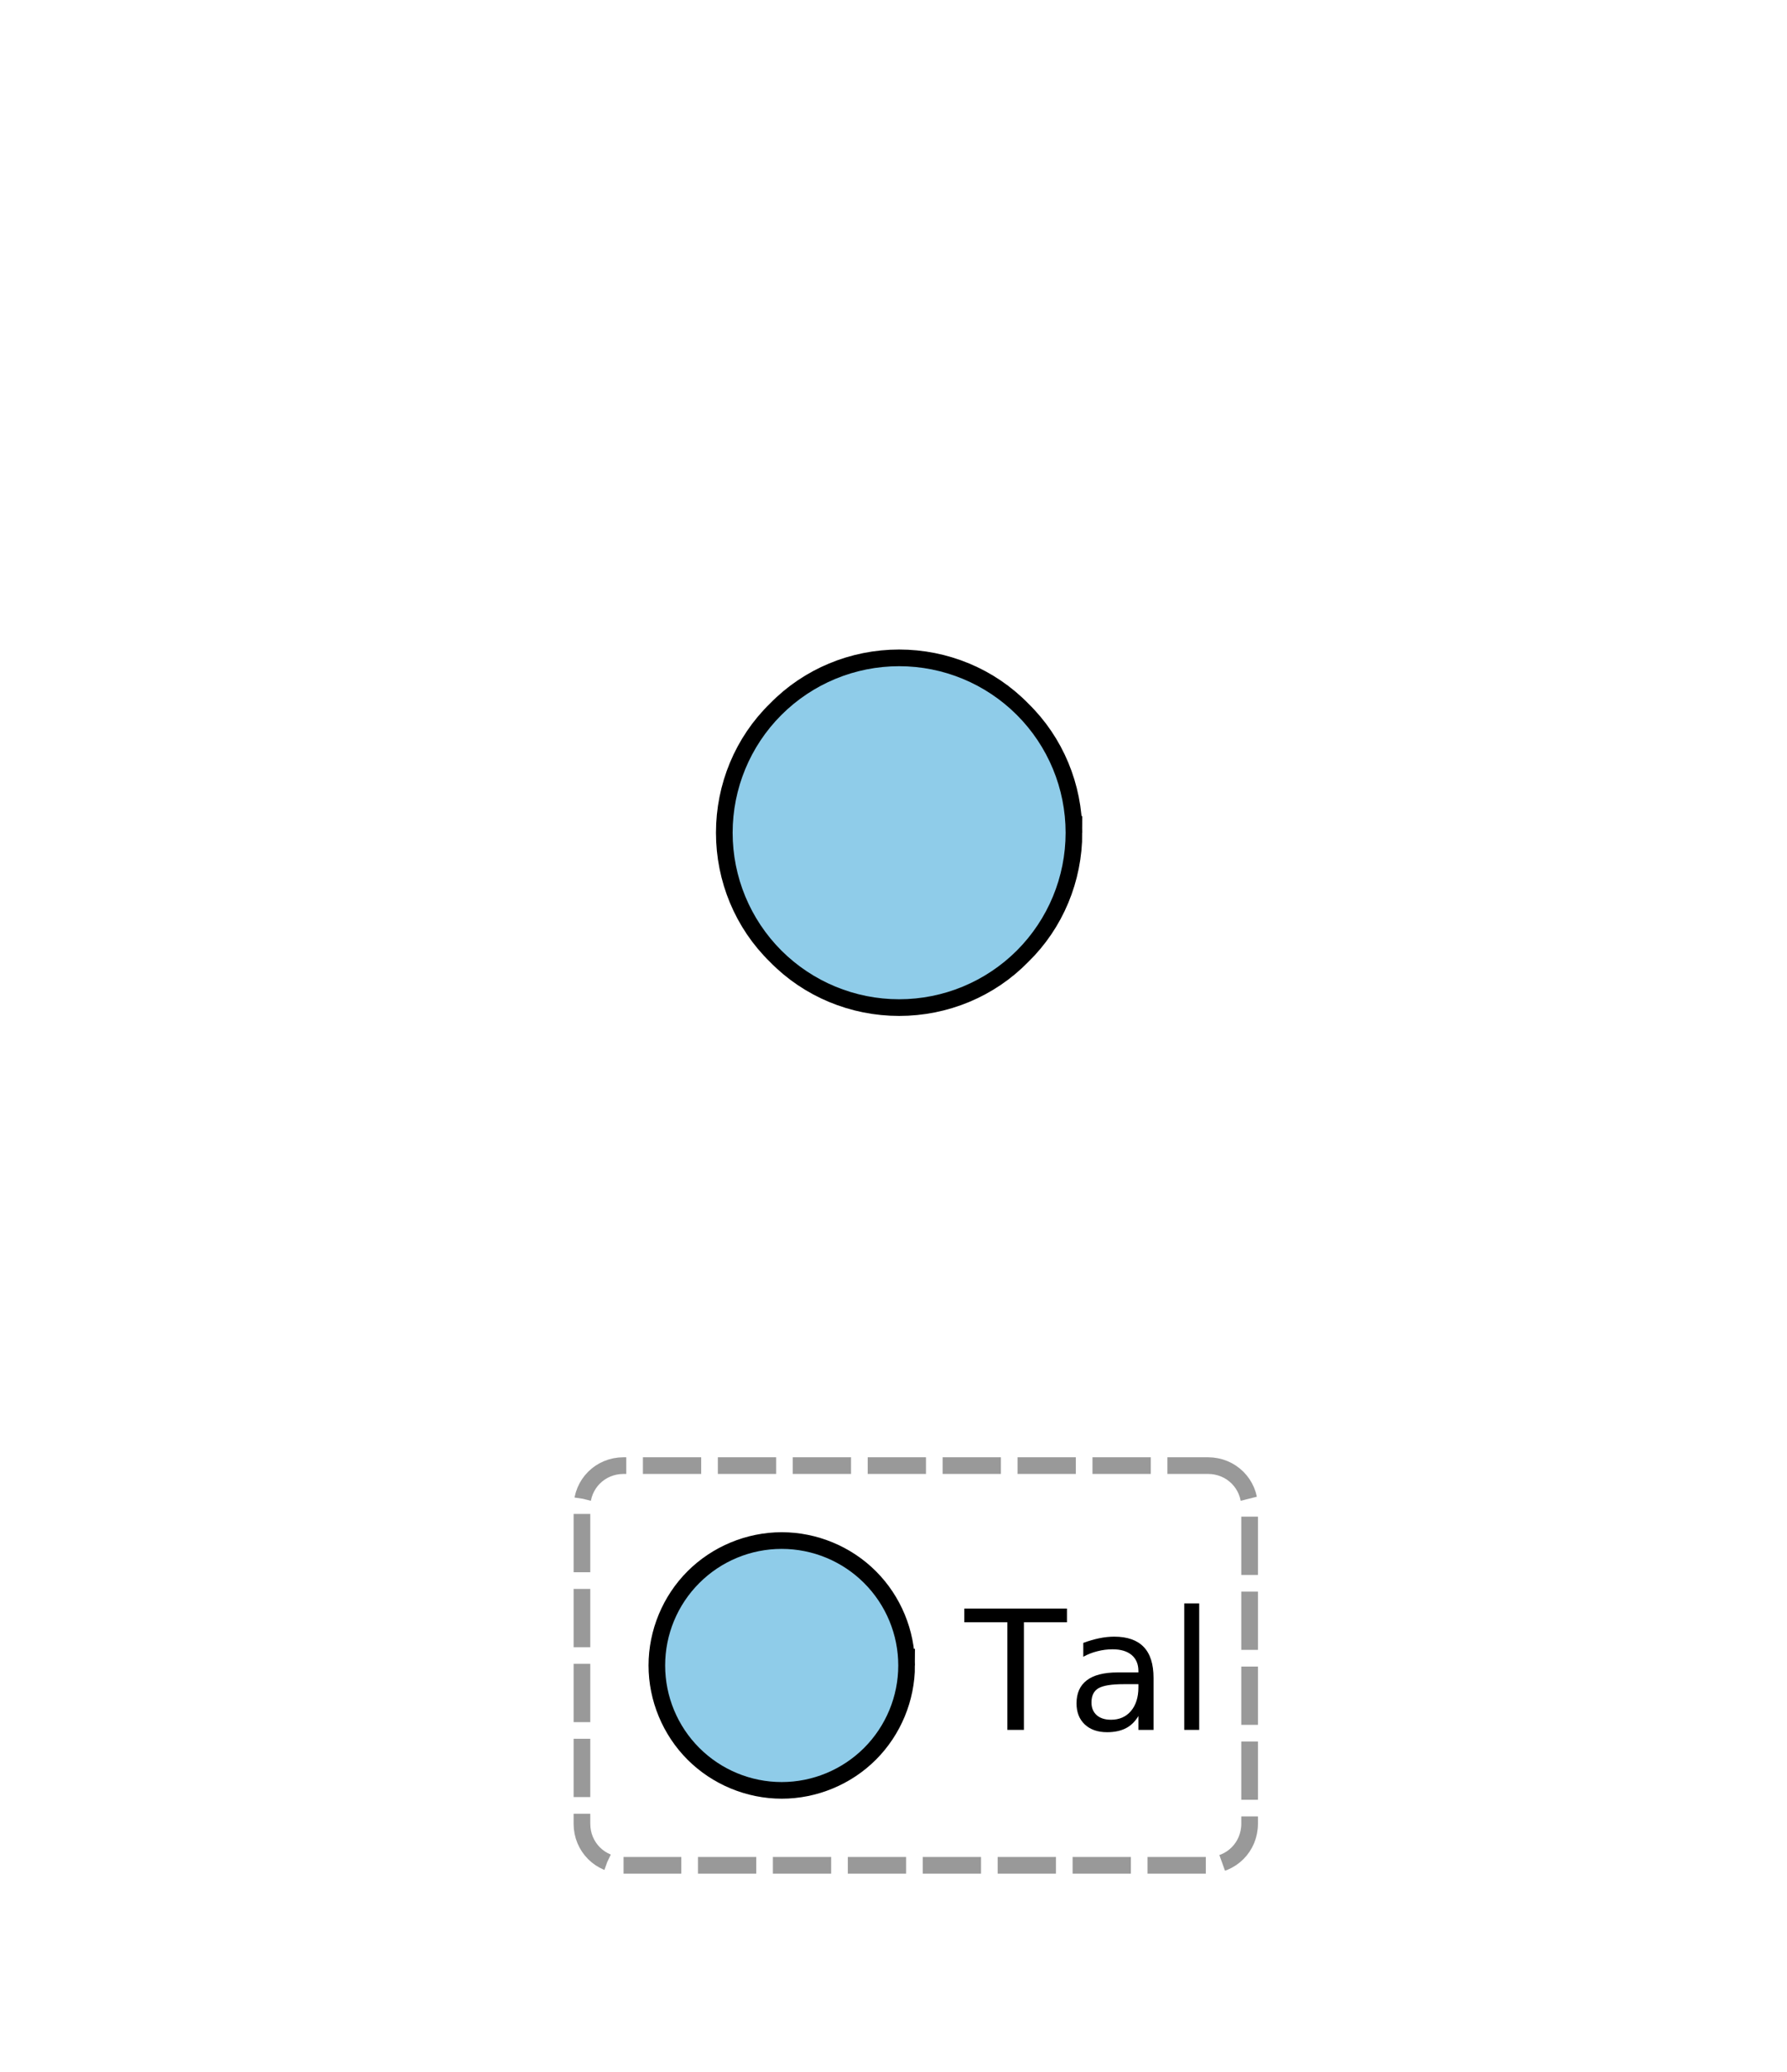 <?xml version="1.0" encoding="UTF-8"?>
<svg xmlns="http://www.w3.org/2000/svg" xmlns:xlink="http://www.w3.org/1999/xlink" width="157pt" height="182pt" viewBox="0 0 157 182" version="1.1">
<defs>
<g>
<symbol overflow="visible" id="glyph0-0">
<path style="stroke:none;" d="M 0.734 2.578 L 0.734 -10.312 L 8.047 -10.312 L 8.047 2.578 Z M 1.547 1.766 L 7.234 1.766 L 7.234 -9.484 L 1.547 -9.484 Z M 1.547 1.766 "/>
</symbol>
<symbol overflow="visible" id="glyph0-1">
<path style="stroke:none;" d="M -0.047 -10.656 L 8.969 -10.656 L 8.969 -9.453 L 5.188 -9.453 L 5.188 0 L 3.734 0 L 3.734 -9.453 L -0.047 -9.453 Z M -0.047 -10.656 "/>
</symbol>
<symbol overflow="visible" id="glyph0-2">
<path style="stroke:none;" d="M 5.016 -4.016 C 3.953 -4.016 3.211 -3.895 2.797 -3.656 C 2.391 -3.414 2.188 -3 2.188 -2.406 C 2.188 -1.945 2.336 -1.578 2.641 -1.297 C 2.953 -1.023 3.375 -0.891 3.906 -0.891 C 4.633 -0.891 5.219 -1.145 5.656 -1.656 C 6.094 -2.176 6.312 -2.867 6.312 -3.734 L 6.312 -4.016 Z M 7.641 -4.562 L 7.641 0 L 6.312 0 L 6.312 -1.219 C 6.02 -0.727 5.648 -0.367 5.203 -0.141 C 4.754 0.086 4.207 0.203 3.562 0.203 C 2.738 0.203 2.082 -0.023 1.594 -0.484 C 1.113 -0.941 0.875 -1.555 0.875 -2.328 C 0.875 -3.223 1.176 -3.898 1.781 -4.359 C 2.383 -4.816 3.285 -5.047 4.484 -5.047 L 6.312 -5.047 L 6.312 -5.172 C 6.312 -5.773 6.113 -6.242 5.719 -6.578 C 5.32 -6.91 4.766 -7.078 4.047 -7.078 C 3.586 -7.078 3.141 -7.02 2.703 -6.906 C 2.273 -6.801 1.863 -6.641 1.469 -6.422 L 1.469 -7.641 C 1.945 -7.816 2.41 -7.953 2.859 -8.047 C 3.316 -8.141 3.758 -8.188 4.188 -8.188 C 5.344 -8.188 6.207 -7.883 6.781 -7.281 C 7.352 -6.688 7.641 -5.781 7.641 -4.562 Z M 7.641 -4.562 "/>
</symbol>
<symbol overflow="visible" id="glyph0-3">
<path style="stroke:none;" d="M 1.375 -11.109 L 2.688 -11.109 L 2.688 0 L 1.375 0 Z M 1.375 -11.109 "/>
</symbol>
</g>
</defs>
<g id="surface10544843">
<path style="fill:none;stroke-width:0.04;stroke-linecap:butt;stroke-linejoin:miter;stroke:rgb(0%,0%,0%);stroke-opacity:1;stroke-miterlimit:10;" d="M 1.08 1 L 1.28 1 C 1.28 1.053 1.259 1.104 1.221 1.141 C 1.184 1.179 1.133 1.2 1.08 1.2 C 1.027 1.2 0.976 1.179 0.939 1.141 C 0.901 1.104 0.88 1.053 0.88 1 C 0.88 0.947 0.901 0.896 0.939 0.859 C 0.976 0.821 1.027 0.8 1.08 0.8 C 1.133 0.8 1.184 0.821 1.221 0.859 C 1.259 0.896 1.28 0.947 1.28 1 " transform="matrix(73.143,0,0,73.143,0,0)"/>
<path style=" stroke:none;fill-rule:nonzero;fill:rgb(56.1%,80%,91.4%);fill-opacity:1;" d="M 78.996 73.145 L 93.621 73.145 C 93.621 77.023 92.082 80.742 89.34 83.488 C 86.594 86.23 82.875 87.77 78.996 87.77 C 75.113 87.77 71.395 86.23 68.648 83.488 C 65.906 80.742 64.367 77.023 64.367 73.145 C 64.367 69.262 65.906 65.543 68.648 62.801 C 71.395 60.055 75.113 58.516 78.996 58.516 C 82.875 58.516 86.594 60.055 89.34 62.801 C 92.082 65.543 93.621 69.262 93.621 73.145 "/>
<path style="fill:none;stroke-width:0.04;stroke-linecap:butt;stroke-linejoin:miter;stroke:rgb(0%,0%,0%);stroke-opacity:1;stroke-miterlimit:10;" d="M 0.939 2 L 1.079 2 C 1.079 2.037 1.064 2.073 1.038 2.099 C 1.012 2.125 0.976 2.14 0.939 2.14 C 0.902 2.14 0.866 2.125 0.84 2.099 C 0.814 2.073 0.799 2.037 0.799 2 C 0.799 1.963 0.814 1.927 0.84 1.901 C 0.866 1.875 0.902 1.86 0.939 1.86 C 0.976 1.86 1.012 1.875 1.038 1.901 C 1.064 1.927 1.079 1.963 1.079 2 " transform="matrix(73.143,0,0,73.143,0,0)"/>
<path style=" stroke:none;fill-rule:nonzero;fill:rgb(56.1%,80%,91.4%);fill-opacity:1;" d="M 68.676 146.285 L 78.918 146.285 C 78.918 149 77.836 151.605 75.918 153.527 C 73.996 155.445 71.391 156.527 68.676 156.527 C 65.961 156.527 63.355 155.445 61.438 153.527 C 59.516 151.605 58.438 149 58.438 146.285 C 58.438 143.57 59.516 140.965 61.438 139.047 C 63.355 137.125 65.961 136.047 68.676 136.047 C 71.391 136.047 73.996 137.125 75.918 139.047 C 77.836 140.965 78.918 143.57 78.918 146.285 "/>
<g style="fill:rgb(0%,0%,0%);fill-opacity:1;">
  <use xlink:href="#glyph0-1" x="84.77" y="151.945"/>
  <use xlink:href="#glyph0-2" x="93.705" y="151.945"/>
  <use xlink:href="#glyph0-3" x="102.67" y="151.945"/>
</g>
<path style="fill:none;stroke-width:0.02;stroke-linecap:butt;stroke-linejoin:miter;stroke:rgb(60%,60%,60%);stroke-opacity:1;stroke-dasharray:0.07,0.02;stroke-miterlimit:10;" d="M 1.451 1.76 C 1.479 1.76 1.501 1.782 1.501 1.81 L 1.501 2.19 C 1.501 2.218 1.479 2.24 1.451 2.24 L 0.749 2.24 C 0.721 2.24 0.699 2.218 0.699 2.19 L 0.699 1.81 C 0.699 1.782 0.721 1.76 0.749 1.76 Z M 1.451 1.76 " transform="matrix(73.143,0,0,73.143,0,0)"/>
</g>
</svg>
